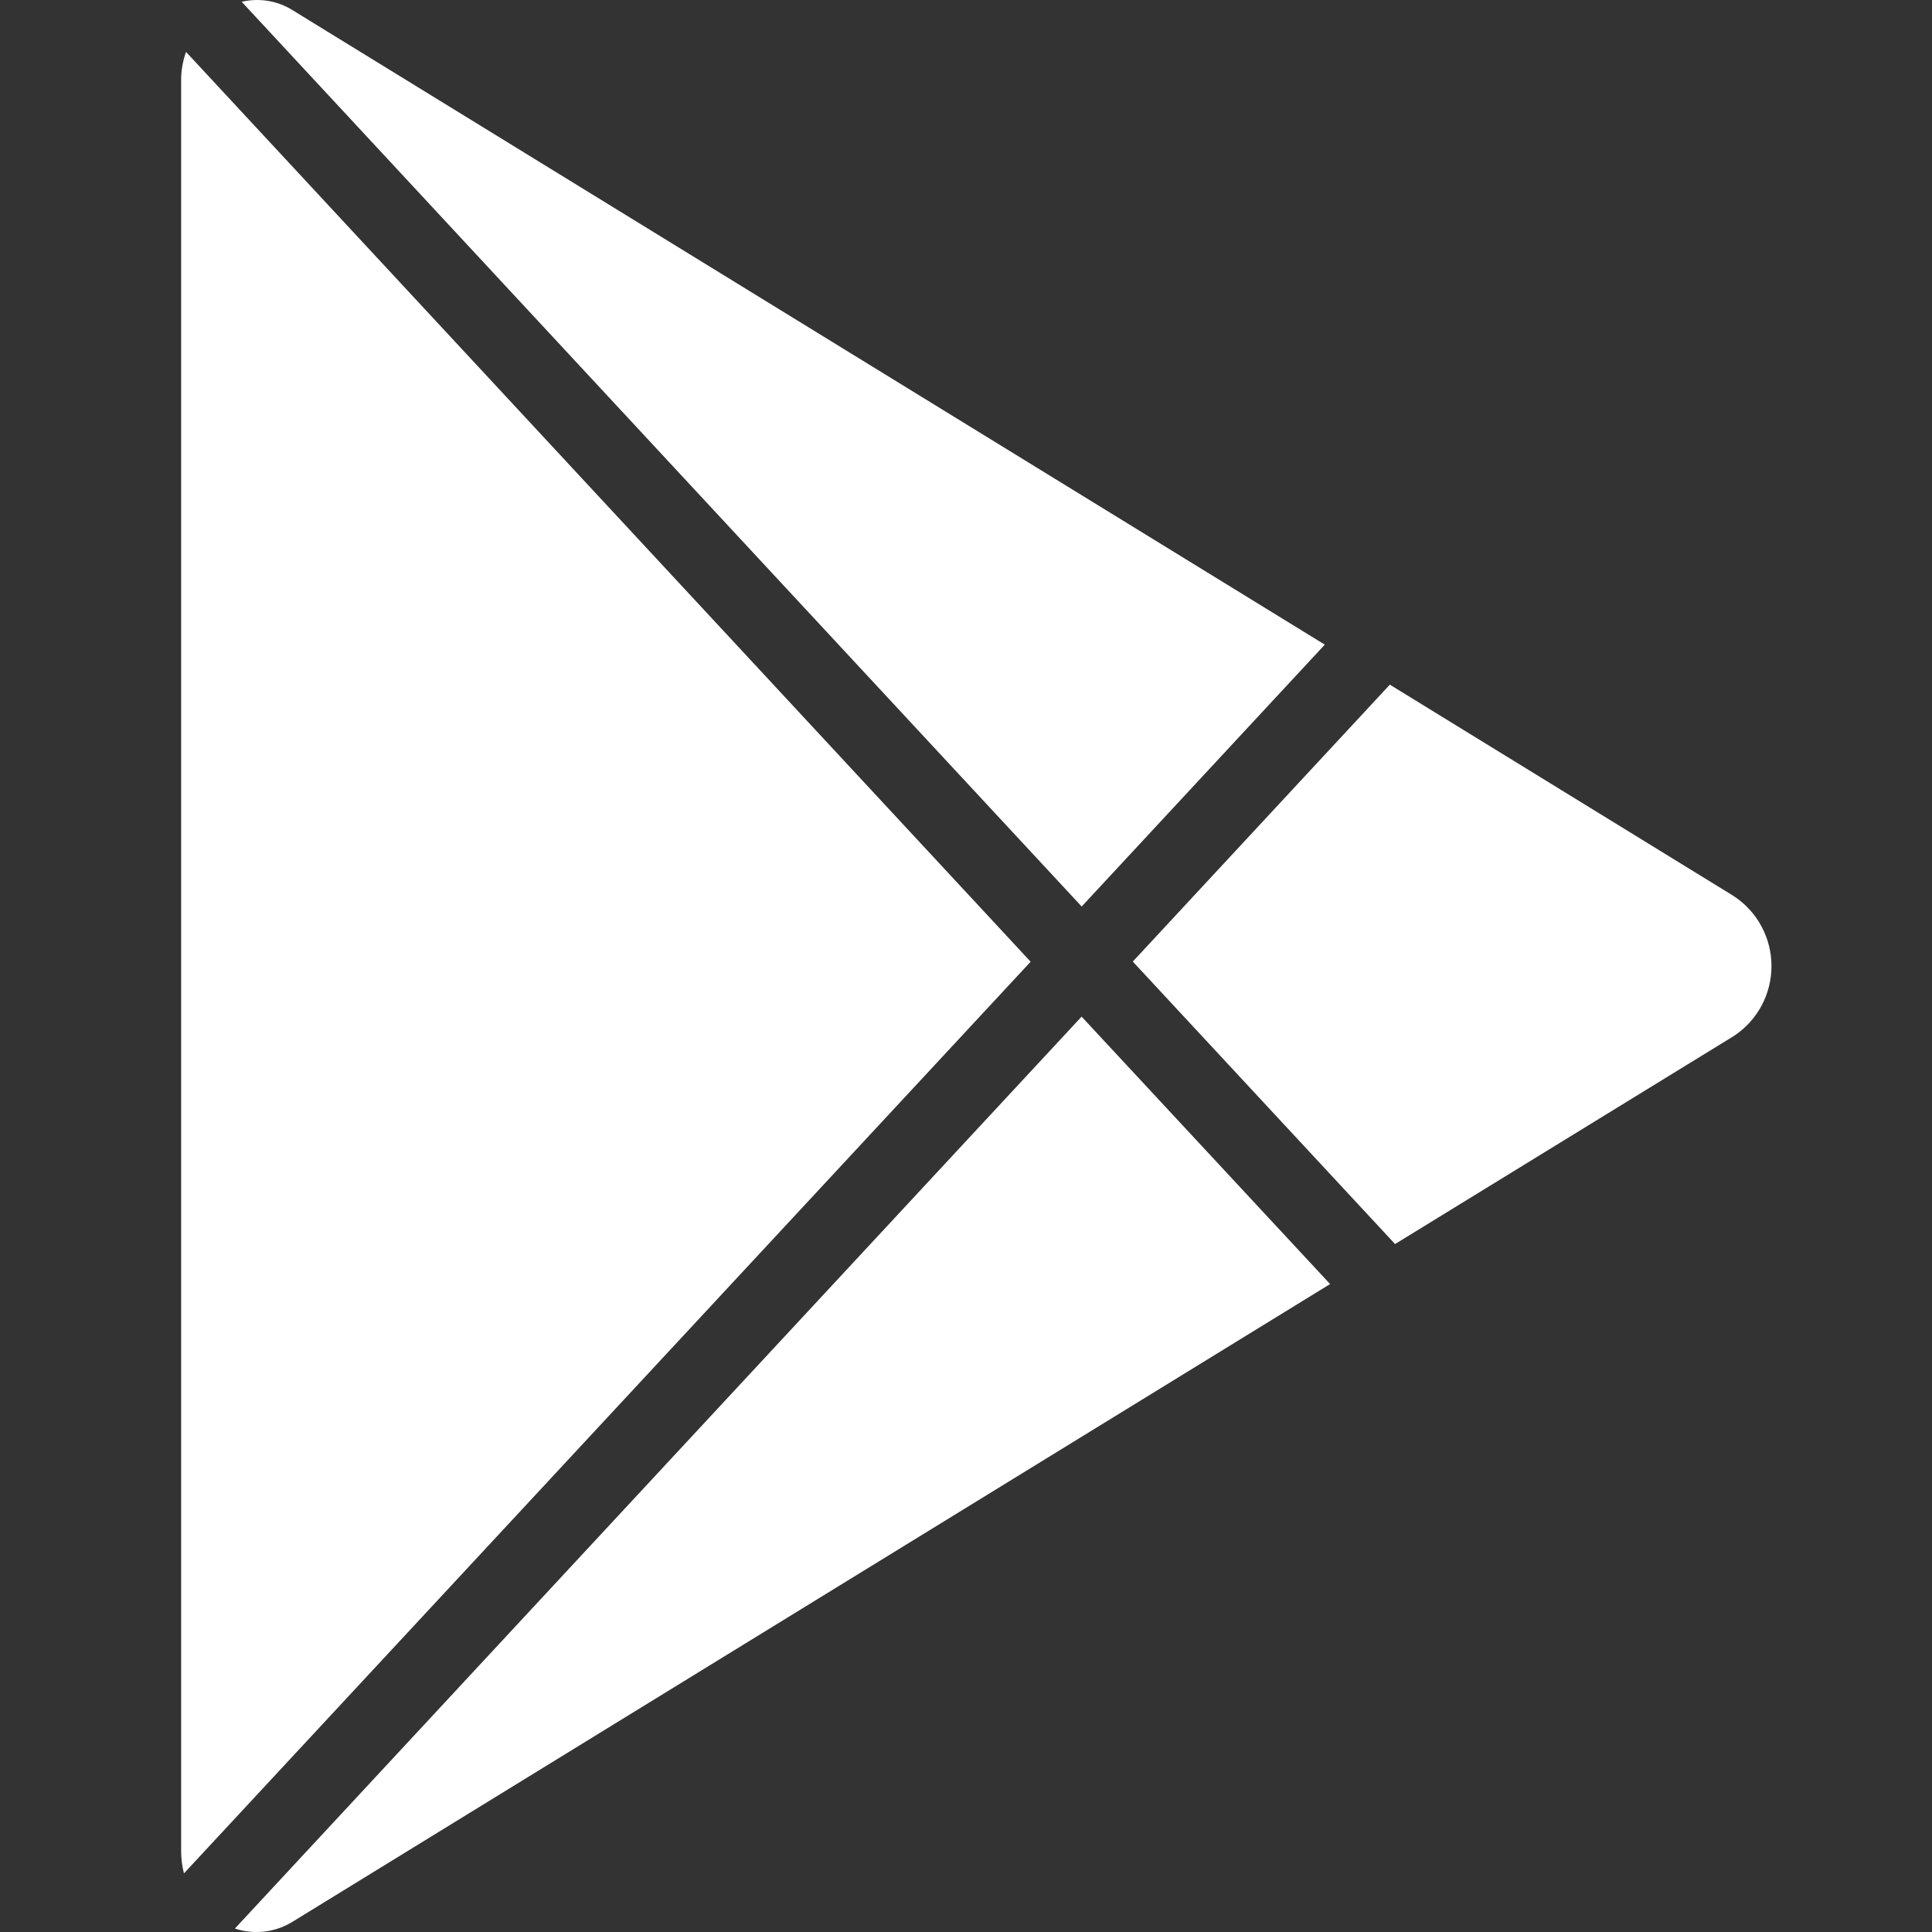 <svg width="24" height="24" viewBox="0 0 24 24" fill="none" xmlns="http://www.w3.org/2000/svg">
<rect x="0" y="0" width="24" height="24" fill="#333333" stroke="none"/>
<g clip-path="url(#clip0_979_18736)">
<path fill-rule="evenodd" clip-rule="evenodd" d="M13.437 11.261L16.457 8.008L3.645 0.133C3.551 0.072 3.445 0.031 3.335 0.012C3.224 -0.007 3.111 -0.003 3.002 0.022L13.437 11.261ZM2.285 23.272C2.262 23.181 2.25 23.088 2.25 22.995V1.004C2.249 0.882 2.27 0.76 2.311 0.645L12.803 11.947L2.285 23.272ZM3.292 23.994C3.166 24.009 3.038 23.997 2.918 23.957L13.436 12.629L16.523 15.951L3.645 23.866C3.538 23.934 3.417 23.978 3.292 23.994ZM17.265 8.505L21.535 11.13L21.536 11.131C21.68 11.225 21.799 11.354 21.881 11.506C21.963 11.658 22.006 11.828 22.006 12.001C22.006 12.174 21.963 12.344 21.881 12.496C21.799 12.648 21.68 12.777 21.536 12.871L17.33 15.454L14.072 11.945L17.265 8.505Z" fill="#ffffff"/>
</g>
<defs>
<clipPath id="clip0_979_18736">
<rect width="24" height="24" fill="white"/>
</clipPath>
</defs>
</svg>
